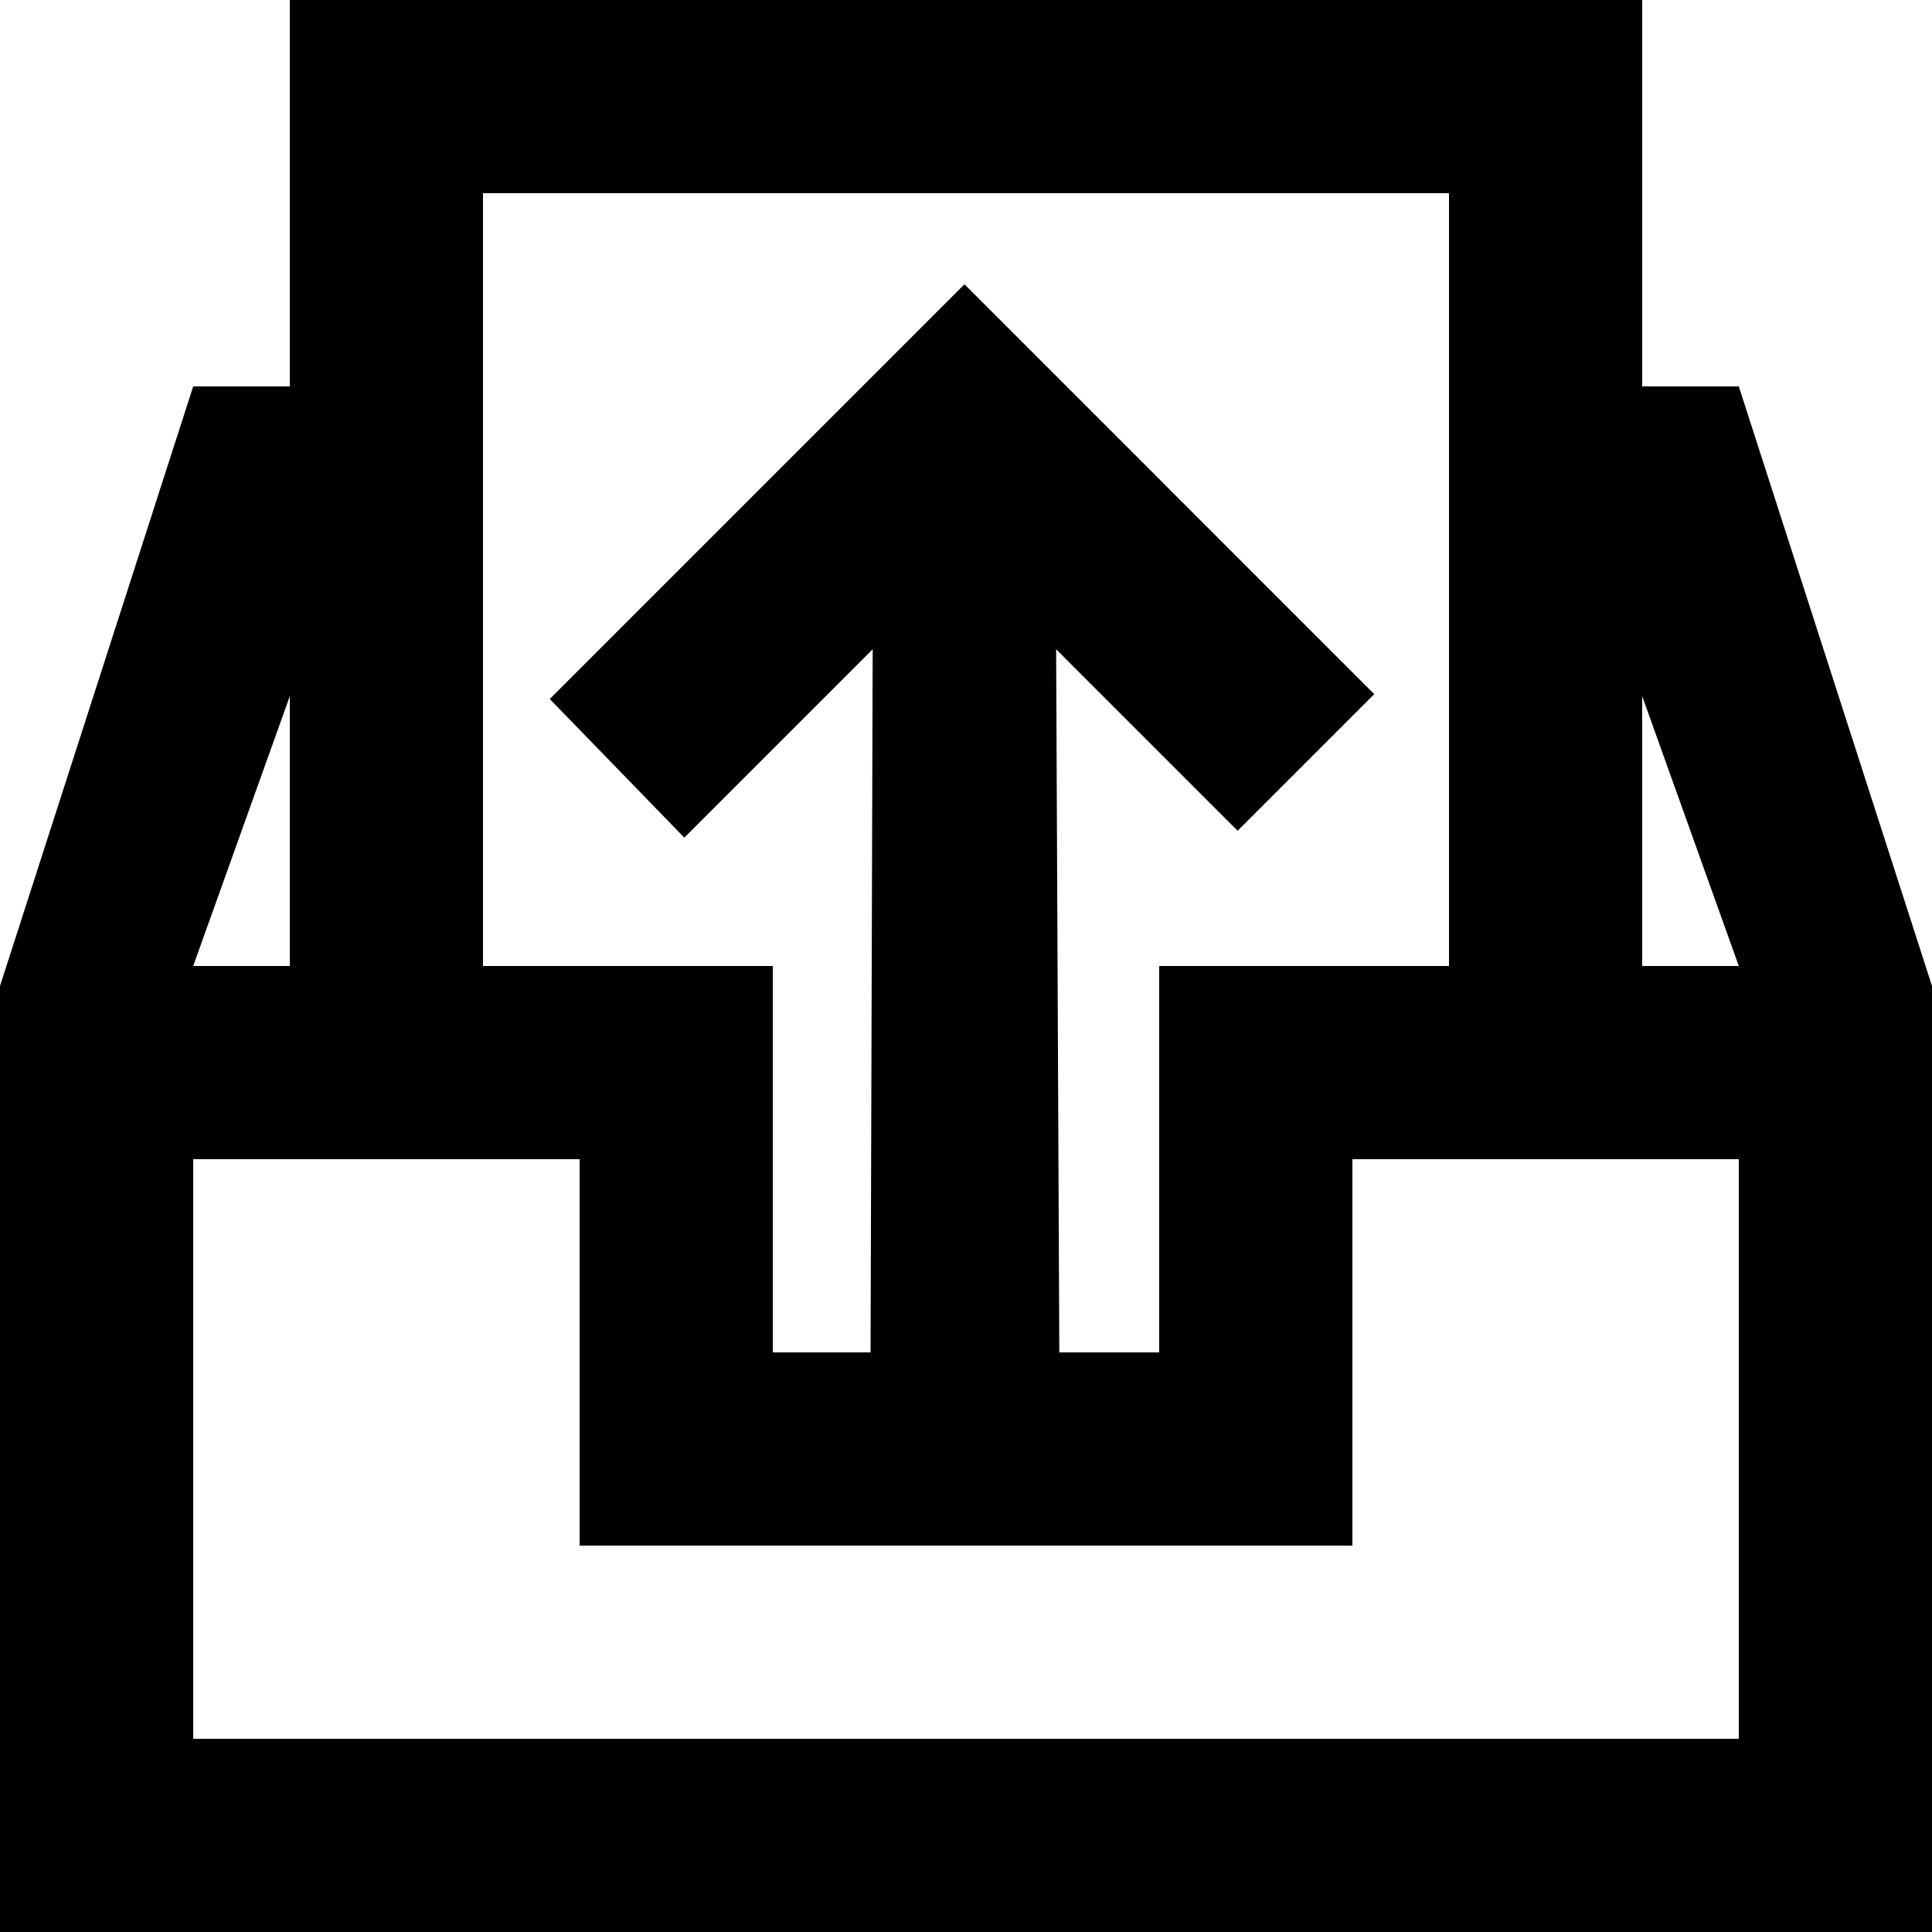 <?xml version="1.0" encoding="UTF-8" standalone="no"?>
<!-- Uploaded to: SVG Repo, www.svgrepo.com, Generator: SVG Repo Mixer Tools -->
<svg width="800px" height="800px" viewBox="0 0 20 20" version="1.1" xmlns="http://www.w3.org/2000/svg" xmlns:xlink="http://www.w3.org/1999/xlink">
    
    <title>inbox_up [#1549]</title>
    <desc>Created with Sketch.</desc>
    <defs>

</defs>
    <g id="Page-1" stroke="none" stroke-width="1" fill="none" fill-rule="evenodd">
        <g id="Dribbble-Light-Preview" transform="translate(-60, -1039)" fill="#000000">
            <g id="icons" transform="translate(56, 160)">
                <path d="M21,889 L21,886.207 L22,889 L21,889 Z M22,897 L6,897 L6,891 L10,891 L10,895 L18,895 L18,891 L22,891 L22,897 Z M7,886.207 L7,889 L6,889 L7,886.207 Z M9,881 L19,881 L19,889 L16,889 L16,893 L14.966,893 L14.933,885.721 L16.812,887.6 L18.226,886.186 L13.984,881.943 C11.826,884.101 12.739,883.188 9.691,886.236 L11.084,887.671 L13.034,885.721 L13.012,893 L12,893 L12,889 L9,889 L9,881 Z M22,883 L21,883 L21,879 L7,879 L7,883 L6,883 L4,889.207 L4,899 L24,899 L24,889.207 L22,883 Z" id="inbox_up-[#1549]">

</path>
            </g>
        </g>
    </g>
</svg>